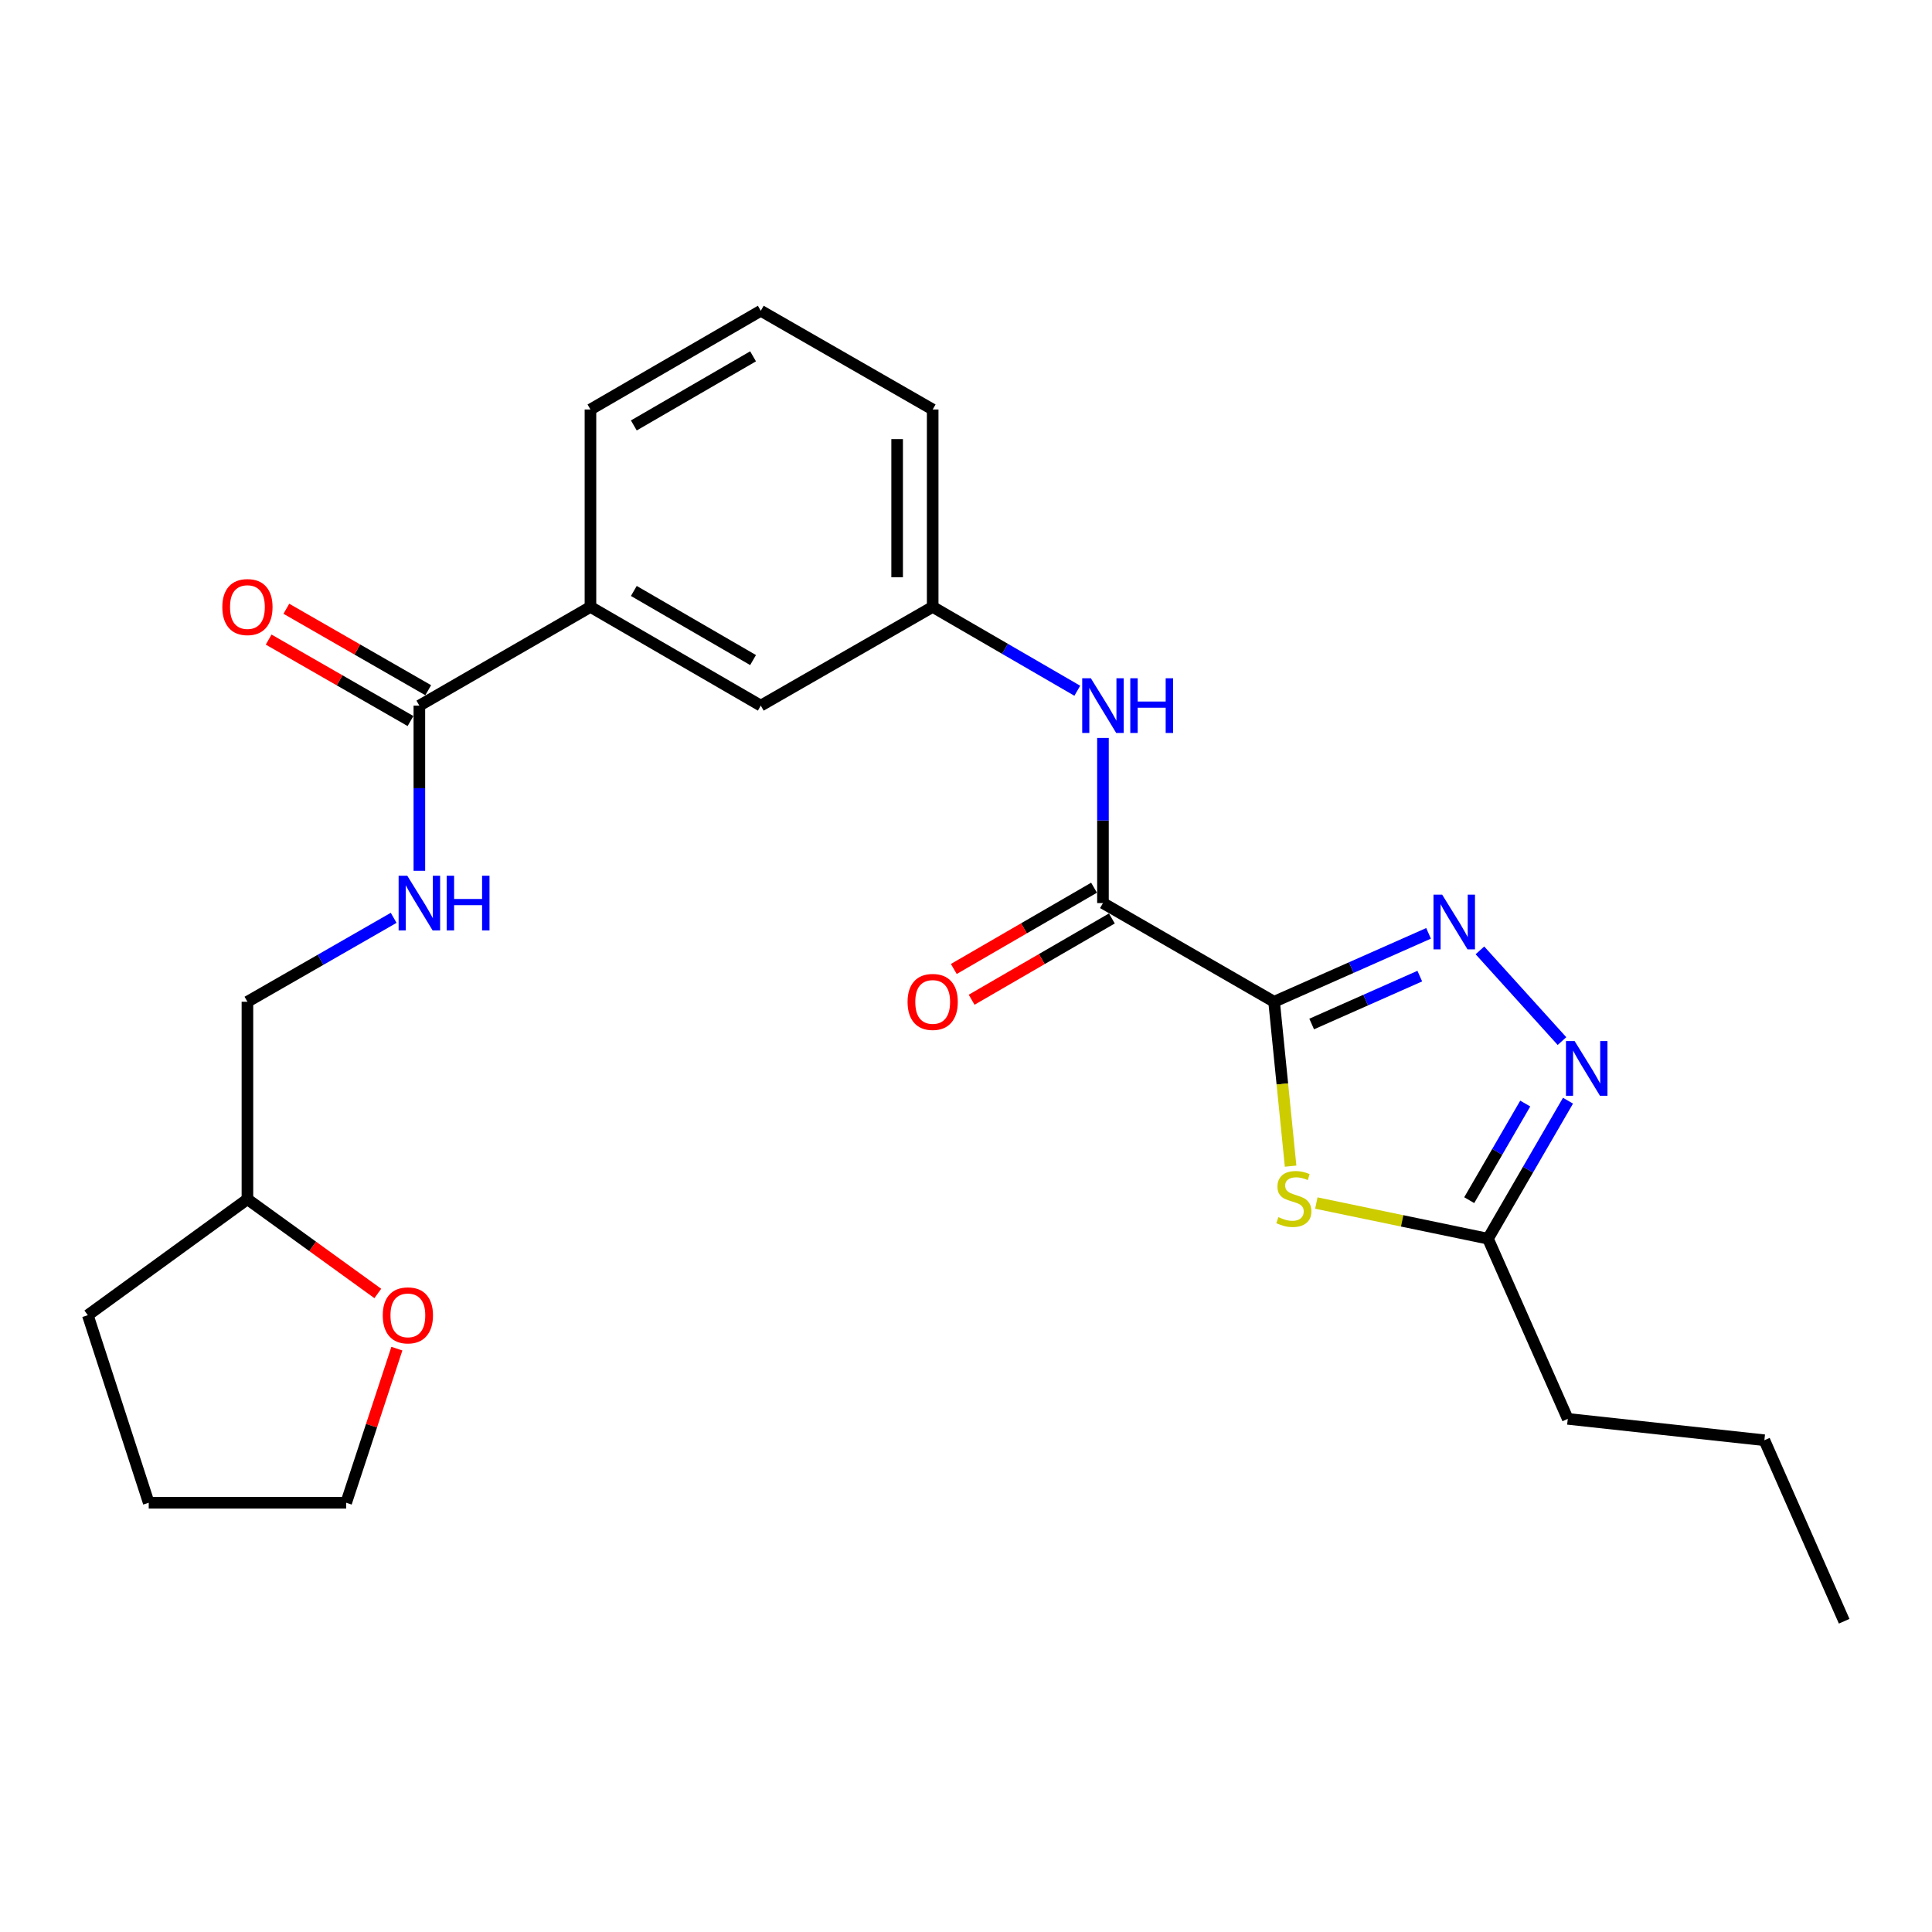 <?xml version='1.0' encoding='iso-8859-1'?>
<svg version='1.1' baseProfile='full'
              xmlns='http://www.w3.org/2000/svg'
                      xmlns:rdkit='http://www.rdkit.org/xml'
                      xmlns:xlink='http://www.w3.org/1999/xlink'
                  xml:space='preserve'
width='1000px' height='1000px' viewBox='0 0 1000 1000'>
<!-- END OF HEADER -->
<rect style='opacity:1.0;fill:#FFFFFF;stroke:none' width='1000' height='1000' x='0' y='0'> </rect>
<path class='bond-0' d='M 659.475,518.512 L 699.448,500.807' style='fill:none;fill-rule:evenodd;stroke:#000000;stroke-width:6px;stroke-linecap:butt;stroke-linejoin:miter;stroke-opacity:1' />
<path class='bond-0' d='M 699.448,500.807 L 739.421,483.101' style='fill:none;fill-rule:evenodd;stroke:#0000FF;stroke-width:6px;stroke-linecap:butt;stroke-linejoin:miter;stroke-opacity:1' />
<path class='bond-0' d='M 678.918,530.024 L 706.9,517.63' style='fill:none;fill-rule:evenodd;stroke:#000000;stroke-width:6px;stroke-linecap:butt;stroke-linejoin:miter;stroke-opacity:1' />
<path class='bond-0' d='M 706.9,517.63 L 734.881,505.236' style='fill:none;fill-rule:evenodd;stroke:#0000FF;stroke-width:6px;stroke-linecap:butt;stroke-linejoin:miter;stroke-opacity:1' />
<path class='bond-1' d='M 659.475,518.512 L 663.744,561.054' style='fill:none;fill-rule:evenodd;stroke:#000000;stroke-width:6px;stroke-linecap:butt;stroke-linejoin:miter;stroke-opacity:1' />
<path class='bond-1' d='M 663.744,561.054 L 668.013,603.596' style='fill:none;fill-rule:evenodd;stroke:#CCCC00;stroke-width:6px;stroke-linecap:butt;stroke-linejoin:miter;stroke-opacity:1' />
<path class='bond-2' d='M 659.475,518.512 L 570.89,467.432' style='fill:none;fill-rule:evenodd;stroke:#000000;stroke-width:6px;stroke-linecap:butt;stroke-linejoin:miter;stroke-opacity:1' />
<path class='bond-3' d='M 766.006,491.912 L 808.48,538.863' style='fill:none;fill-rule:evenodd;stroke:#0000FF;stroke-width:6px;stroke-linecap:butt;stroke-linejoin:miter;stroke-opacity:1' />
<path class='bond-4' d='M 681.332,622.692 L 725.751,631.919' style='fill:none;fill-rule:evenodd;stroke:#CCCC00;stroke-width:6px;stroke-linecap:butt;stroke-linejoin:miter;stroke-opacity:1' />
<path class='bond-4' d='M 725.751,631.919 L 770.17,641.147' style='fill:none;fill-rule:evenodd;stroke:#000000;stroke-width:6px;stroke-linecap:butt;stroke-linejoin:miter;stroke-opacity:1' />
<path class='bond-6' d='M 570.89,467.432 L 570.89,424.69' style='fill:none;fill-rule:evenodd;stroke:#000000;stroke-width:6px;stroke-linecap:butt;stroke-linejoin:miter;stroke-opacity:1' />
<path class='bond-6' d='M 570.89,424.69 L 570.89,381.947' style='fill:none;fill-rule:evenodd;stroke:#0000FF;stroke-width:6px;stroke-linecap:butt;stroke-linejoin:miter;stroke-opacity:1' />
<path class='bond-9' d='M 566.277,459.473 L 529.983,480.507' style='fill:none;fill-rule:evenodd;stroke:#000000;stroke-width:6px;stroke-linecap:butt;stroke-linejoin:miter;stroke-opacity:1' />
<path class='bond-9' d='M 529.983,480.507 L 493.689,501.542' style='fill:none;fill-rule:evenodd;stroke:#FF0000;stroke-width:6px;stroke-linecap:butt;stroke-linejoin:miter;stroke-opacity:1' />
<path class='bond-9' d='M 575.503,475.392 L 539.209,496.427' style='fill:none;fill-rule:evenodd;stroke:#000000;stroke-width:6px;stroke-linecap:butt;stroke-linejoin:miter;stroke-opacity:1' />
<path class='bond-9' d='M 539.209,496.427 L 502.915,517.462' style='fill:none;fill-rule:evenodd;stroke:#FF0000;stroke-width:6px;stroke-linecap:butt;stroke-linejoin:miter;stroke-opacity:1' />
<path class='bond-25' d='M 811.592,569.719 L 790.881,605.433' style='fill:none;fill-rule:evenodd;stroke:#0000FF;stroke-width:6px;stroke-linecap:butt;stroke-linejoin:miter;stroke-opacity:1' />
<path class='bond-25' d='M 790.881,605.433 L 770.17,641.147' style='fill:none;fill-rule:evenodd;stroke:#000000;stroke-width:6px;stroke-linecap:butt;stroke-linejoin:miter;stroke-opacity:1' />
<path class='bond-25' d='M 789.461,571.203 L 774.964,596.202' style='fill:none;fill-rule:evenodd;stroke:#0000FF;stroke-width:6px;stroke-linecap:butt;stroke-linejoin:miter;stroke-opacity:1' />
<path class='bond-25' d='M 774.964,596.202 L 760.466,621.202' style='fill:none;fill-rule:evenodd;stroke:#000000;stroke-width:6px;stroke-linecap:butt;stroke-linejoin:miter;stroke-opacity:1' />
<path class='bond-16' d='M 770.17,641.147 L 811.477,734.403' style='fill:none;fill-rule:evenodd;stroke:#000000;stroke-width:6px;stroke-linecap:butt;stroke-linejoin:miter;stroke-opacity:1' />
<path class='bond-5' d='M 217.063,365.232 L 305.617,314.132' style='fill:none;fill-rule:evenodd;stroke:#000000;stroke-width:6px;stroke-linecap:butt;stroke-linejoin:miter;stroke-opacity:1' />
<path class='bond-7' d='M 217.063,365.232 L 217.063,407.975' style='fill:none;fill-rule:evenodd;stroke:#000000;stroke-width:6px;stroke-linecap:butt;stroke-linejoin:miter;stroke-opacity:1' />
<path class='bond-7' d='M 217.063,407.975 L 217.063,450.717' style='fill:none;fill-rule:evenodd;stroke:#0000FF;stroke-width:6px;stroke-linecap:butt;stroke-linejoin:miter;stroke-opacity:1' />
<path class='bond-12' d='M 221.644,357.254 L 184.93,336.173' style='fill:none;fill-rule:evenodd;stroke:#000000;stroke-width:6px;stroke-linecap:butt;stroke-linejoin:miter;stroke-opacity:1' />
<path class='bond-12' d='M 184.93,336.173 L 148.216,315.091' style='fill:none;fill-rule:evenodd;stroke:#FF0000;stroke-width:6px;stroke-linecap:butt;stroke-linejoin:miter;stroke-opacity:1' />
<path class='bond-12' d='M 212.482,373.21 L 175.768,352.129' style='fill:none;fill-rule:evenodd;stroke:#000000;stroke-width:6px;stroke-linecap:butt;stroke-linejoin:miter;stroke-opacity:1' />
<path class='bond-12' d='M 175.768,352.129 L 139.054,331.048' style='fill:none;fill-rule:evenodd;stroke:#FF0000;stroke-width:6px;stroke-linecap:butt;stroke-linejoin:miter;stroke-opacity:1' />
<path class='bond-10' d='M 557.603,357.528 L 520.179,335.83' style='fill:none;fill-rule:evenodd;stroke:#0000FF;stroke-width:6px;stroke-linecap:butt;stroke-linejoin:miter;stroke-opacity:1' />
<path class='bond-10' d='M 520.179,335.83 L 482.755,314.132' style='fill:none;fill-rule:evenodd;stroke:#000000;stroke-width:6px;stroke-linecap:butt;stroke-linejoin:miter;stroke-opacity:1' />
<path class='bond-14' d='M 203.758,475.069 L 165.914,496.791' style='fill:none;fill-rule:evenodd;stroke:#0000FF;stroke-width:6px;stroke-linecap:butt;stroke-linejoin:miter;stroke-opacity:1' />
<path class='bond-14' d='M 165.914,496.791 L 128.069,518.512' style='fill:none;fill-rule:evenodd;stroke:#000000;stroke-width:6px;stroke-linecap:butt;stroke-linejoin:miter;stroke-opacity:1' />
<path class='bond-8' d='M 305.617,314.132 L 393.782,365.232' style='fill:none;fill-rule:evenodd;stroke:#000000;stroke-width:6px;stroke-linecap:butt;stroke-linejoin:miter;stroke-opacity:1' />
<path class='bond-8' d='M 328.068,305.878 L 389.784,341.648' style='fill:none;fill-rule:evenodd;stroke:#000000;stroke-width:6px;stroke-linecap:butt;stroke-linejoin:miter;stroke-opacity:1' />
<path class='bond-26' d='M 305.617,314.132 L 305.617,211.952' style='fill:none;fill-rule:evenodd;stroke:#000000;stroke-width:6px;stroke-linecap:butt;stroke-linejoin:miter;stroke-opacity:1' />
<path class='bond-11' d='M 482.755,314.132 L 393.782,365.232' style='fill:none;fill-rule:evenodd;stroke:#000000;stroke-width:6px;stroke-linecap:butt;stroke-linejoin:miter;stroke-opacity:1' />
<path class='bond-19' d='M 482.755,314.132 L 482.755,211.952' style='fill:none;fill-rule:evenodd;stroke:#000000;stroke-width:6px;stroke-linecap:butt;stroke-linejoin:miter;stroke-opacity:1' />
<path class='bond-19' d='M 464.356,298.805 L 464.356,227.279' style='fill:none;fill-rule:evenodd;stroke:#000000;stroke-width:6px;stroke-linecap:butt;stroke-linejoin:miter;stroke-opacity:1' />
<path class='bond-13' d='M 195.552,669.497 L 161.811,645.105' style='fill:none;fill-rule:evenodd;stroke:#FF0000;stroke-width:6px;stroke-linecap:butt;stroke-linejoin:miter;stroke-opacity:1' />
<path class='bond-13' d='M 161.811,645.105 L 128.069,620.713' style='fill:none;fill-rule:evenodd;stroke:#000000;stroke-width:6px;stroke-linecap:butt;stroke-linejoin:miter;stroke-opacity:1' />
<path class='bond-20' d='M 205.418,698.062 L 192.299,737.944' style='fill:none;fill-rule:evenodd;stroke:#FF0000;stroke-width:6px;stroke-linecap:butt;stroke-linejoin:miter;stroke-opacity:1' />
<path class='bond-20' d='M 192.299,737.944 L 179.18,777.826' style='fill:none;fill-rule:evenodd;stroke:#000000;stroke-width:6px;stroke-linecap:butt;stroke-linejoin:miter;stroke-opacity:1' />
<path class='bond-15' d='M 128.069,518.512 L 128.069,620.713' style='fill:none;fill-rule:evenodd;stroke:#000000;stroke-width:6px;stroke-linecap:butt;stroke-linejoin:miter;stroke-opacity:1' />
<path class='bond-21' d='M 128.069,620.713 L 45.455,680.747' style='fill:none;fill-rule:evenodd;stroke:#000000;stroke-width:6px;stroke-linecap:butt;stroke-linejoin:miter;stroke-opacity:1' />
<path class='bond-22' d='M 811.477,734.403 L 913.238,745.463' style='fill:none;fill-rule:evenodd;stroke:#000000;stroke-width:6px;stroke-linecap:butt;stroke-linejoin:miter;stroke-opacity:1' />
<path class='bond-17' d='M 305.617,211.952 L 393.782,160.852' style='fill:none;fill-rule:evenodd;stroke:#000000;stroke-width:6px;stroke-linecap:butt;stroke-linejoin:miter;stroke-opacity:1' />
<path class='bond-17' d='M 328.068,220.206 L 389.784,184.436' style='fill:none;fill-rule:evenodd;stroke:#000000;stroke-width:6px;stroke-linecap:butt;stroke-linejoin:miter;stroke-opacity:1' />
<path class='bond-18' d='M 393.782,160.852 L 482.755,211.952' style='fill:none;fill-rule:evenodd;stroke:#000000;stroke-width:6px;stroke-linecap:butt;stroke-linejoin:miter;stroke-opacity:1' />
<path class='bond-27' d='M 179.18,777.826 L 76.98,777.826' style='fill:none;fill-rule:evenodd;stroke:#000000;stroke-width:6px;stroke-linecap:butt;stroke-linejoin:miter;stroke-opacity:1' />
<path class='bond-23' d='M 45.455,680.747 L 76.98,777.826' style='fill:none;fill-rule:evenodd;stroke:#000000;stroke-width:6px;stroke-linecap:butt;stroke-linejoin:miter;stroke-opacity:1' />
<path class='bond-24' d='M 913.238,745.463 L 954.545,839.148' style='fill:none;fill-rule:evenodd;stroke:#000000;stroke-width:6px;stroke-linecap:butt;stroke-linejoin:miter;stroke-opacity:1' />
<path  class='atom-1' d='M 746.45 463.055
L 755.73 478.055
Q 756.65 479.535, 758.13 482.215
Q 759.61 484.895, 759.69 485.055
L 759.69 463.055
L 763.45 463.055
L 763.45 491.375
L 759.57 491.375
L 749.61 474.975
Q 748.45 473.055, 747.21 470.855
Q 746.01 468.655, 745.65 467.975
L 745.65 491.375
L 741.97 491.375
L 741.97 463.055
L 746.45 463.055
' fill='#0000FF'/>
<path  class='atom-2' d='M 661.687 629.993
Q 662.007 630.113, 663.327 630.673
Q 664.647 631.233, 666.087 631.593
Q 667.567 631.913, 669.007 631.913
Q 671.687 631.913, 673.247 630.633
Q 674.807 629.313, 674.807 627.033
Q 674.807 625.473, 674.007 624.513
Q 673.247 623.553, 672.047 623.033
Q 670.847 622.513, 668.847 621.913
Q 666.327 621.153, 664.807 620.433
Q 663.327 619.713, 662.247 618.193
Q 661.207 616.673, 661.207 614.113
Q 661.207 610.553, 663.607 608.353
Q 666.047 606.153, 670.847 606.153
Q 674.127 606.153, 677.847 607.713
L 676.927 610.793
Q 673.527 609.393, 670.967 609.393
Q 668.207 609.393, 666.687 610.553
Q 665.167 611.673, 665.207 613.633
Q 665.207 615.153, 665.967 616.073
Q 666.767 616.993, 667.887 617.513
Q 669.047 618.033, 670.967 618.633
Q 673.527 619.433, 675.047 620.233
Q 676.567 621.033, 677.647 622.673
Q 678.767 624.273, 678.767 627.033
Q 678.767 630.953, 676.127 633.073
Q 673.527 635.153, 669.167 635.153
Q 666.647 635.153, 664.727 634.593
Q 662.847 634.073, 660.607 633.153
L 661.687 629.993
' fill='#CCCC00'/>
<path  class='atom-4' d='M 815.02 538.852
L 824.3 553.852
Q 825.22 555.332, 826.7 558.012
Q 828.18 560.692, 828.26 560.852
L 828.26 538.852
L 832.02 538.852
L 832.02 567.172
L 828.14 567.172
L 818.18 550.772
Q 817.02 548.852, 815.78 546.652
Q 814.58 544.452, 814.22 543.772
L 814.22 567.172
L 810.54 567.172
L 810.54 538.852
L 815.02 538.852
' fill='#0000FF'/>
<path  class='atom-7' d='M 564.63 351.072
L 573.91 366.072
Q 574.83 367.552, 576.31 370.232
Q 577.79 372.912, 577.87 373.072
L 577.87 351.072
L 581.63 351.072
L 581.63 379.392
L 577.75 379.392
L 567.79 362.992
Q 566.63 361.072, 565.39 358.872
Q 564.19 356.672, 563.83 355.992
L 563.83 379.392
L 560.15 379.392
L 560.15 351.072
L 564.63 351.072
' fill='#0000FF'/>
<path  class='atom-7' d='M 585.03 351.072
L 588.87 351.072
L 588.87 363.112
L 603.35 363.112
L 603.35 351.072
L 607.19 351.072
L 607.19 379.392
L 603.35 379.392
L 603.35 366.312
L 588.87 366.312
L 588.87 379.392
L 585.03 379.392
L 585.03 351.072
' fill='#0000FF'/>
<path  class='atom-8' d='M 210.803 453.272
L 220.083 468.272
Q 221.003 469.752, 222.483 472.432
Q 223.963 475.112, 224.043 475.272
L 224.043 453.272
L 227.803 453.272
L 227.803 481.592
L 223.923 481.592
L 213.963 465.192
Q 212.803 463.272, 211.563 461.072
Q 210.363 458.872, 210.003 458.192
L 210.003 481.592
L 206.323 481.592
L 206.323 453.272
L 210.803 453.272
' fill='#0000FF'/>
<path  class='atom-8' d='M 231.203 453.272
L 235.043 453.272
L 235.043 465.312
L 249.523 465.312
L 249.523 453.272
L 253.363 453.272
L 253.363 481.592
L 249.523 481.592
L 249.523 468.512
L 235.043 468.512
L 235.043 481.592
L 231.203 481.592
L 231.203 453.272
' fill='#0000FF'/>
<path  class='atom-10' d='M 469.755 518.592
Q 469.755 511.792, 473.115 507.992
Q 476.475 504.192, 482.755 504.192
Q 489.035 504.192, 492.395 507.992
Q 495.755 511.792, 495.755 518.592
Q 495.755 525.472, 492.355 529.392
Q 488.955 533.272, 482.755 533.272
Q 476.515 533.272, 473.115 529.392
Q 469.755 525.512, 469.755 518.592
M 482.755 530.072
Q 487.075 530.072, 489.395 527.192
Q 491.755 524.272, 491.755 518.592
Q 491.755 513.032, 489.395 510.232
Q 487.075 507.392, 482.755 507.392
Q 478.435 507.392, 476.075 510.192
Q 473.755 512.992, 473.755 518.592
Q 473.755 524.312, 476.075 527.192
Q 478.435 530.072, 482.755 530.072
' fill='#FF0000'/>
<path  class='atom-13' d='M 115.069 314.212
Q 115.069 307.412, 118.429 303.612
Q 121.789 299.812, 128.069 299.812
Q 134.349 299.812, 137.709 303.612
Q 141.069 307.412, 141.069 314.212
Q 141.069 321.092, 137.669 325.012
Q 134.269 328.892, 128.069 328.892
Q 121.829 328.892, 118.429 325.012
Q 115.069 321.132, 115.069 314.212
M 128.069 325.692
Q 132.389 325.692, 134.709 322.812
Q 137.069 319.892, 137.069 314.212
Q 137.069 308.652, 134.709 305.852
Q 132.389 303.012, 128.069 303.012
Q 123.749 303.012, 121.389 305.812
Q 119.069 308.612, 119.069 314.212
Q 119.069 319.932, 121.389 322.812
Q 123.749 325.692, 128.069 325.692
' fill='#FF0000'/>
<path  class='atom-14' d='M 198.114 680.827
Q 198.114 674.027, 201.474 670.227
Q 204.834 666.427, 211.114 666.427
Q 217.394 666.427, 220.754 670.227
Q 224.114 674.027, 224.114 680.827
Q 224.114 687.707, 220.714 691.627
Q 217.314 695.507, 211.114 695.507
Q 204.874 695.507, 201.474 691.627
Q 198.114 687.747, 198.114 680.827
M 211.114 692.307
Q 215.434 692.307, 217.754 689.427
Q 220.114 686.507, 220.114 680.827
Q 220.114 675.267, 217.754 672.467
Q 215.434 669.627, 211.114 669.627
Q 206.794 669.627, 204.434 672.427
Q 202.114 675.227, 202.114 680.827
Q 202.114 686.547, 204.434 689.427
Q 206.794 692.307, 211.114 692.307
' fill='#FF0000'/>
</svg>
